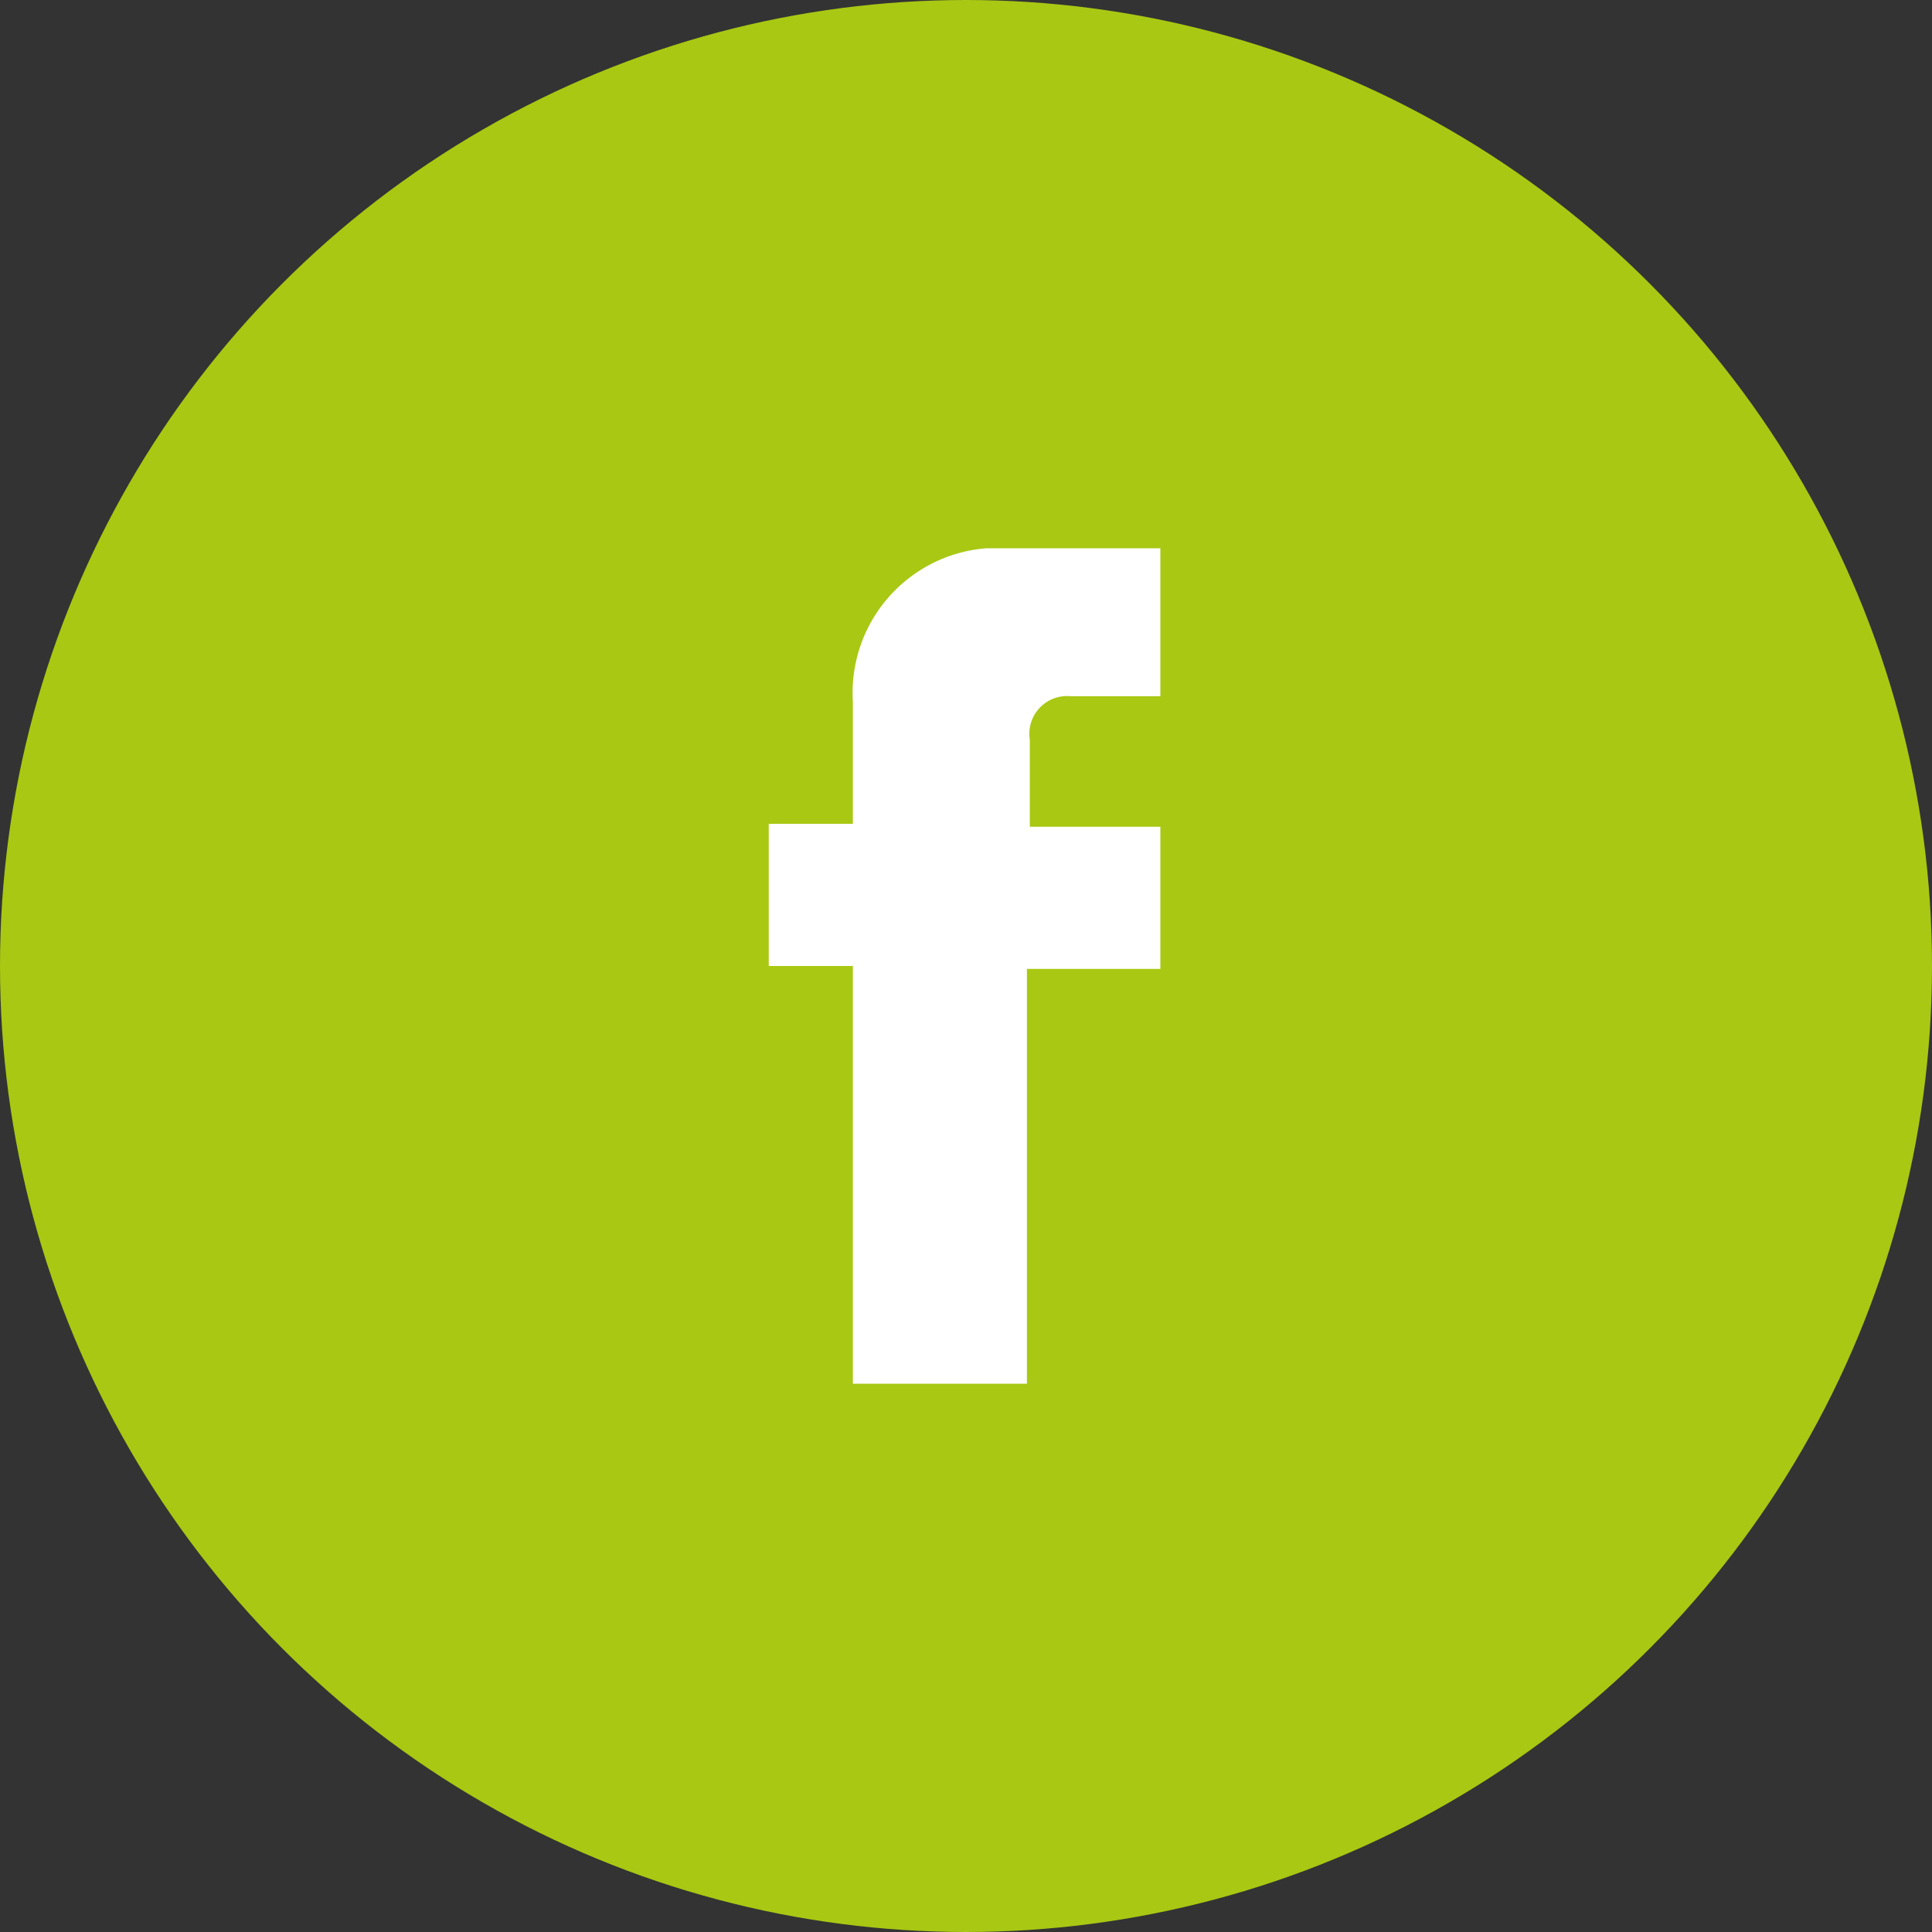 <svg xmlns="http://www.w3.org/2000/svg" viewBox="0 0 6.66 6.66"><rect x="0" y="0" width="6.66" height="6.66" fill="#333333" stroke="none"/><defs><style>.cls-1{fill:#a8c813;}.cls-2{fill:#fff;}</style></defs><g id="Capa_2" data-name="Capa 2"><g id="Capa_2-2" data-name="Capa 2"><circle class="cls-1" cx="3.33" cy="3.33" r="3.33"/><g id="Vzdv59"><path class="cls-2" d="M3.54,4.77h-.6V3.33H2.65V2.84h.29V2.42a.5.5,0,0,1,.46-.53H4v.51H3.69a.13.13,0,0,0-.14.15v.3H4l0,.49H3.54Z"/></g></g></g></svg>